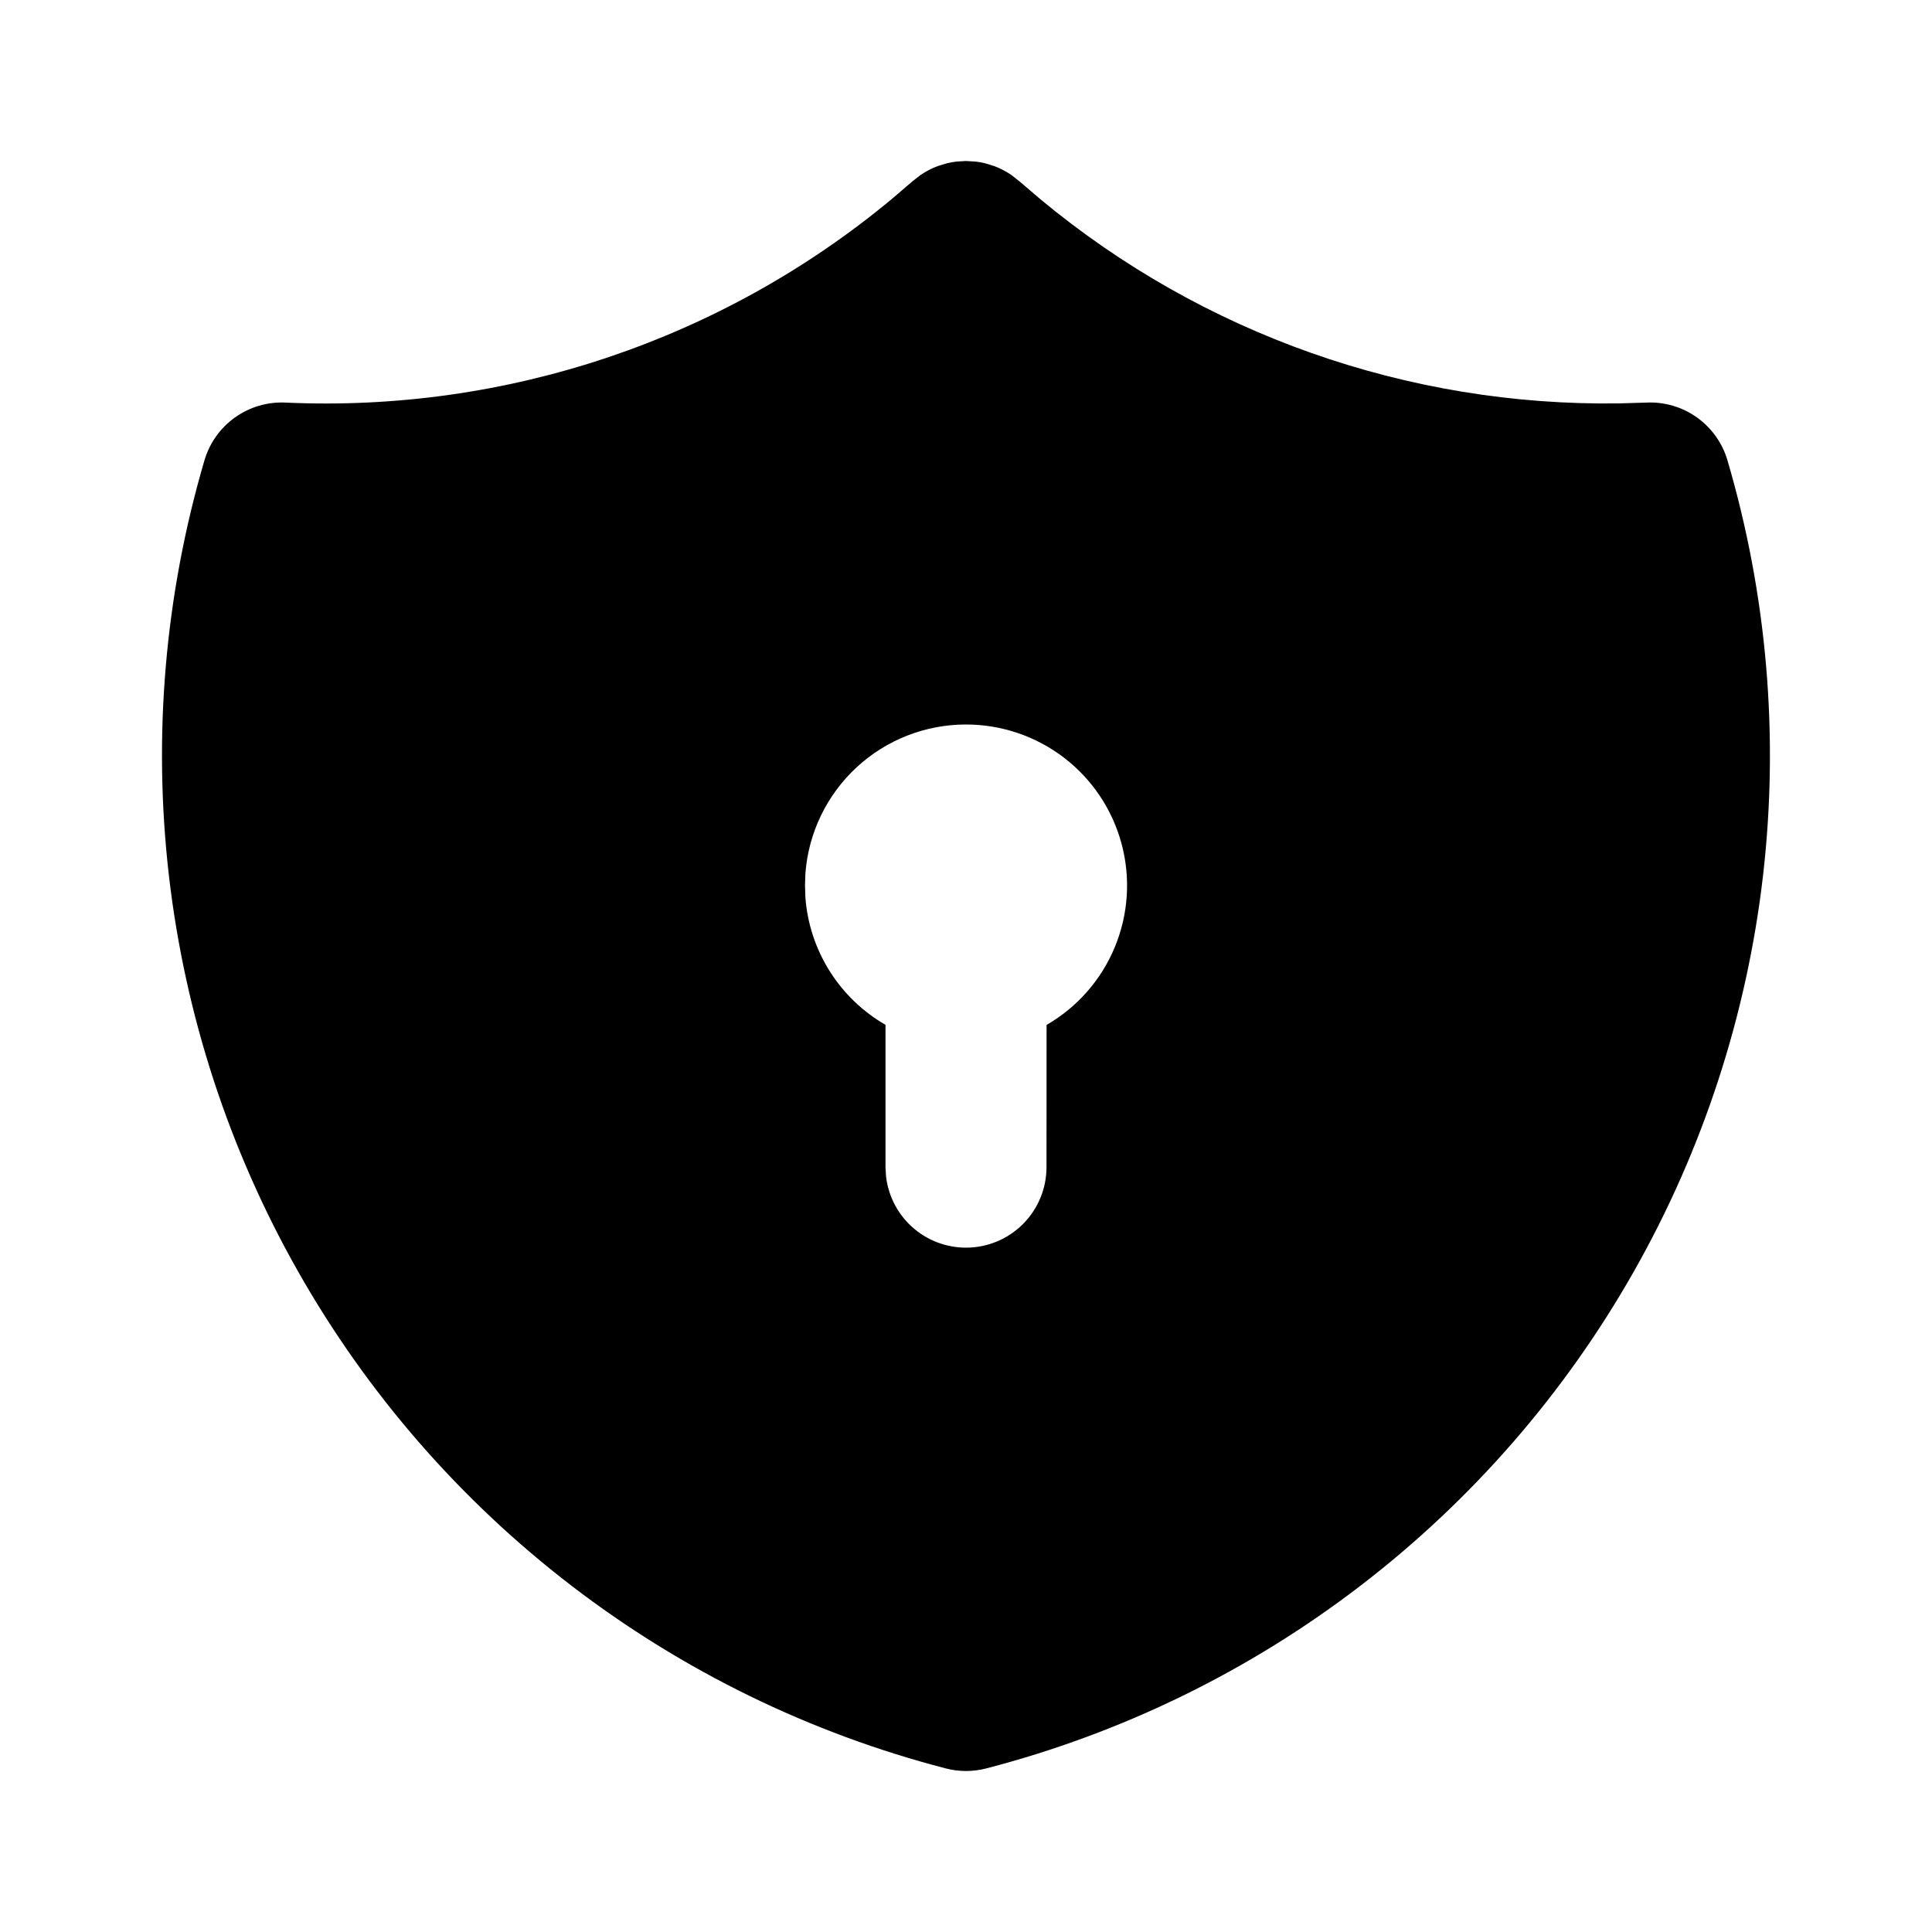 <?xml version="1.0" encoding="UTF-8"?> <svg xmlns="http://www.w3.org/2000/svg" width="150" height="150" viewBox="0 0 150 150" fill="none"><g clip-path="url(#clip0_106_81)"><path d="M74.988 12.5L75.725 12.544L76.094 12.594L76.475 12.675L77.169 12.887C77.648 13.064 78.104 13.299 78.525 13.588L79.175 14.1L80.769 15.463C93.377 25.935 109.312 31.558 125.7 31.319L127.838 31.256C129.235 31.192 130.614 31.599 131.752 32.412C132.891 33.224 133.724 34.395 134.119 35.737C137.19 46.185 138.13 57.143 136.883 67.961C135.635 78.778 132.226 89.235 126.857 98.709C121.489 108.183 114.271 116.482 105.632 123.111C96.993 129.74 87.109 134.566 76.569 137.3C75.54 137.567 74.46 137.567 73.431 137.3C62.89 134.566 53.006 129.742 44.367 123.113C35.727 116.483 28.508 108.185 23.139 98.711C17.77 89.237 14.36 78.78 13.112 67.962C11.864 57.144 12.804 46.185 15.875 35.737C16.27 34.395 17.103 33.224 18.242 32.412C19.381 31.599 20.759 31.192 22.156 31.256C39.266 32.038 56.051 26.406 69.225 15.463L70.869 14.056L71.469 13.588C71.891 13.299 72.346 13.064 72.825 12.887L73.525 12.675C73.77 12.616 74.019 12.572 74.269 12.544L74.988 12.5ZM75 56.25C71.847 56.249 68.809 57.44 66.497 59.584C64.184 61.729 62.768 64.668 62.531 67.812L62.5 68.75L62.531 69.688C62.685 71.716 63.333 73.677 64.416 75.399C65.5 77.121 66.988 78.552 68.75 79.569V90.625L68.794 91.356C68.982 92.938 69.767 94.388 70.989 95.411C72.21 96.433 73.776 96.951 75.367 96.857C76.957 96.764 78.451 96.067 79.545 94.909C80.638 93.75 81.248 92.218 81.25 90.625L81.256 79.575C83.64 78.199 85.502 76.075 86.555 73.532C87.608 70.989 87.792 68.17 87.079 65.512C86.366 62.853 84.796 60.505 82.612 58.83C80.428 57.156 77.752 56.249 75 56.25Z" fill="black"></path></g><defs><clipPath id="clip0_106_81"><rect width="150" height="150" fill="white"></rect></clipPath></defs></svg> 